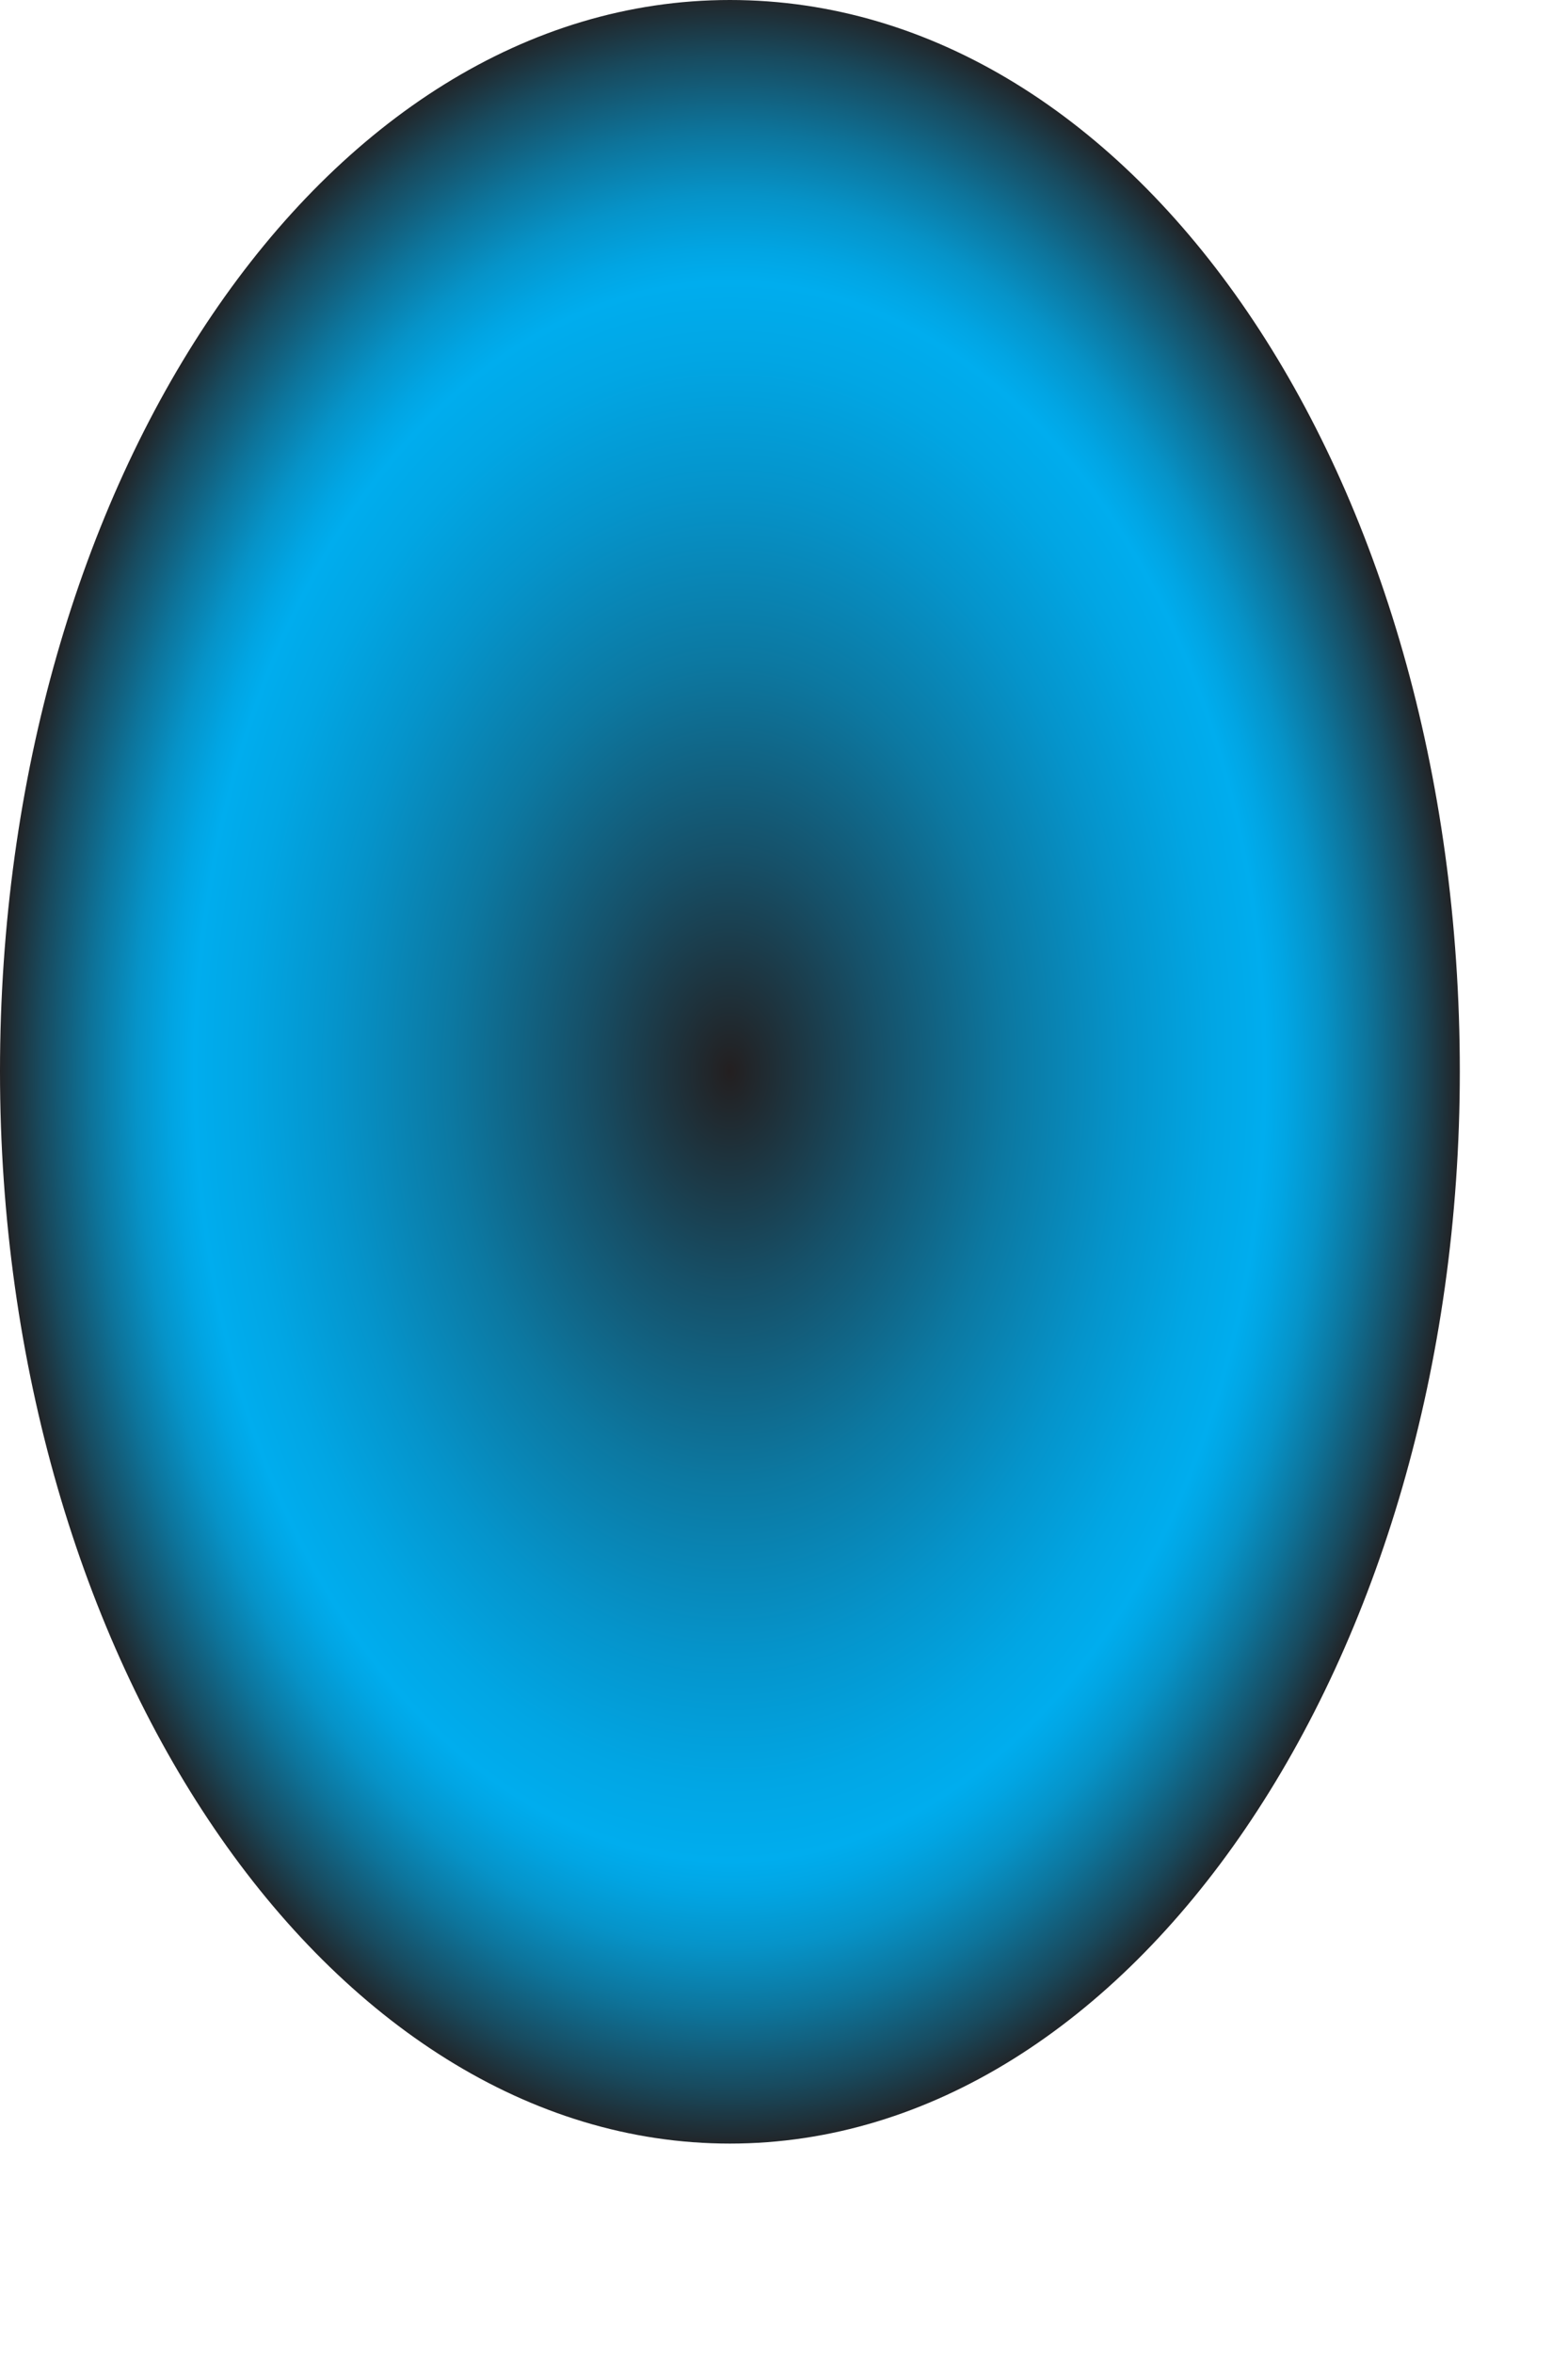 <?xml version="1.0" encoding="utf-8"?>
<svg xmlns="http://www.w3.org/2000/svg" fill="none" height="100%" overflow="visible" preserveAspectRatio="none" style="display: block;" viewBox="0 0 2 3" width="100%">
<path d="M1.862 1.366C1.862 2.118 1.443 2.733 0.931 2.733C0.419 2.733 0 2.118 0 1.366C0 0.614 0.412 0 0.931 0C1.45 0 1.862 0.605 1.862 1.366Z" fill="url(#paint0_radial_0_2762)" id="Top-Reflection" style="mix-blend-mode:multiply"/>
<defs>
<radialGradient cx="0" cy="0" gradientTransform="translate(0.931 1.366) scale(0.931 1.366)" gradientUnits="userSpaceOnUse" id="paint0_radial_0_2762" r="1">
<stop stop-color="#231F20"/>
<stop offset="0.2" stop-color="#165068"/>
<stop offset="0.38" stop-color="#0C78A1"/>
<stop offset="0.54" stop-color="#0594CB"/>
<stop offset="0.66" stop-color="#01A6E4"/>
<stop offset="0.73" stop-color="#00ADEE"/>
<stop offset="0.76" stop-color="#01A5E3"/>
<stop offset="0.81" stop-color="#0693C8"/>
<stop offset="0.87" stop-color="#0D749B"/>
<stop offset="0.94" stop-color="#184A5E"/>
<stop offset="1" stop-color="#231F20"/>
</radialGradient>
</defs>
</svg>